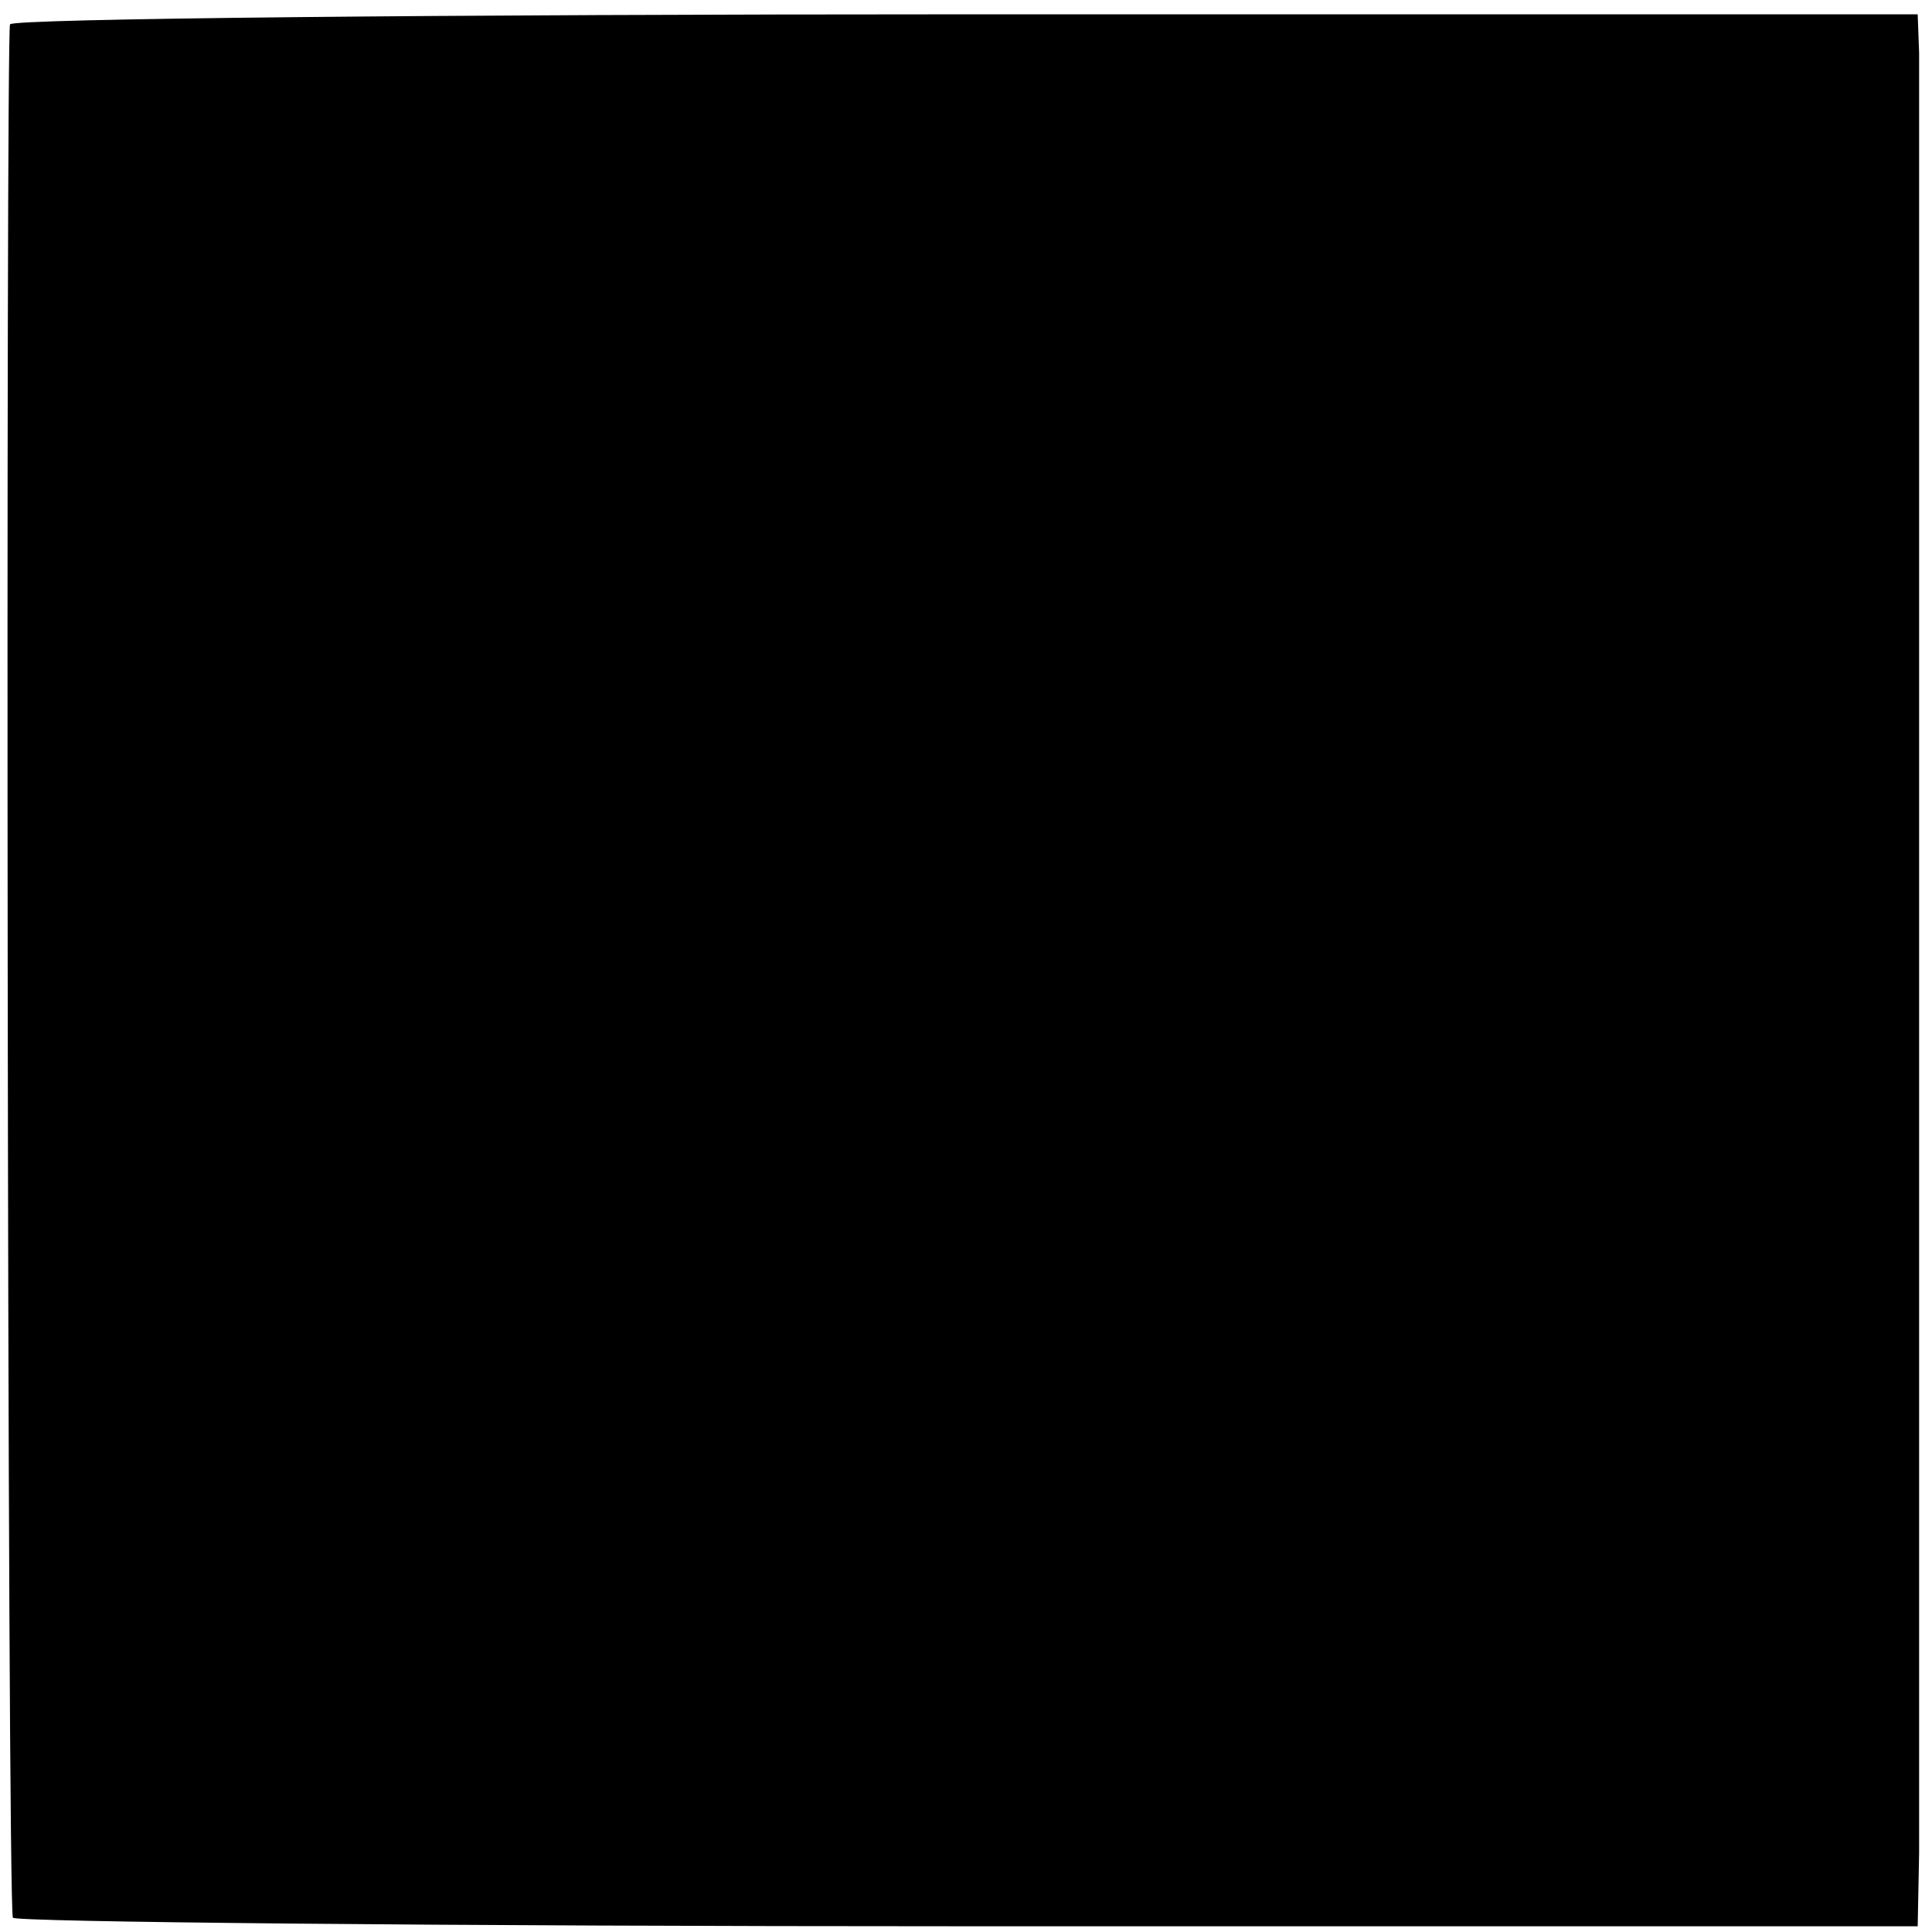 <?xml version="1.0" standalone="no"?>
<!DOCTYPE svg PUBLIC "-//W3C//DTD SVG 20010904//EN"
 "http://www.w3.org/TR/2001/REC-SVG-20010904/DTD/svg10.dtd">
<svg version="1.0" xmlns="http://www.w3.org/2000/svg"
 width="135pt" height="135pt" viewBox="0 0 135 135"
 preserveAspectRatio="xMidYMid meet">
<g transform="translate(0,135) scale(0.1,-0.1)"
fill="#000000" stroke="none">
<path d="M7 1333 c-3 -7 -2 -1310 2 -1323 0 -3 300 -6 666 -6 l665 0 1 51 c0
62 0 1220 0 1258 l-1 27 -664 0 c-366 0 -667 -3 -669 -7z"/>
</g>
</svg>
